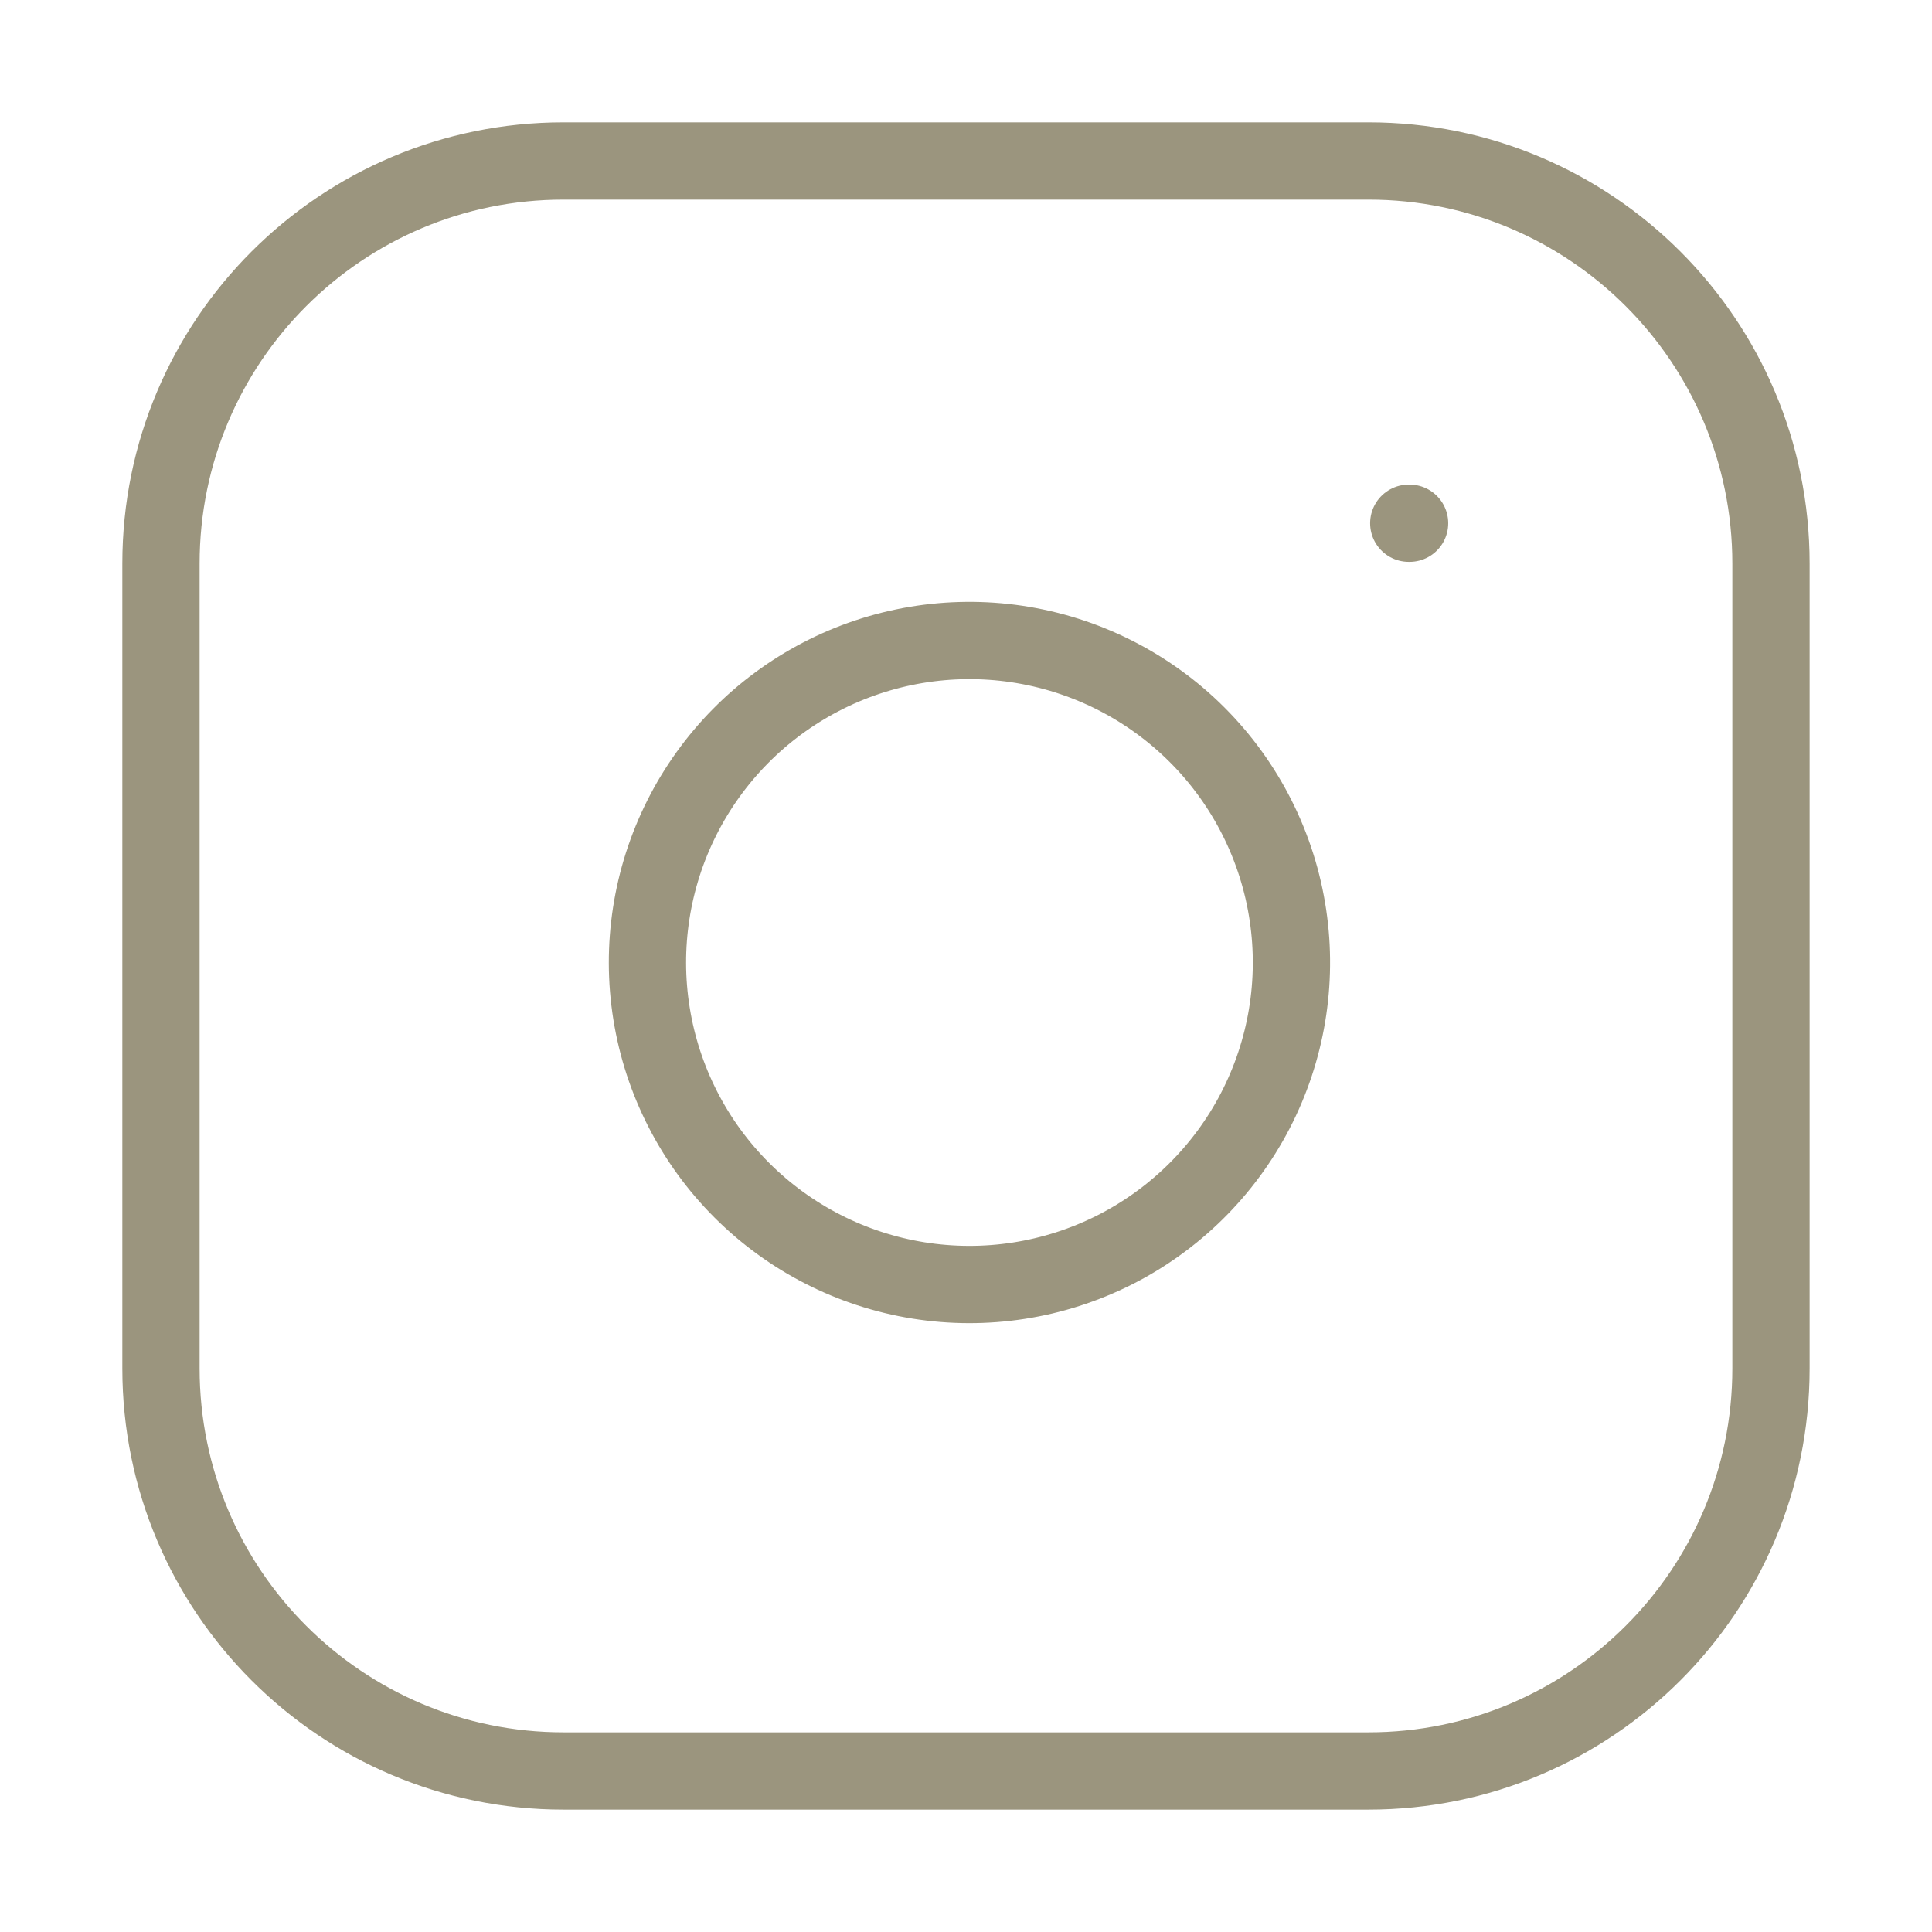 <svg width="50" height="50" viewBox="0 0 50 50" fill="none" xmlns="http://www.w3.org/2000/svg">
<path d="M35.416 4.166H14.583C8.83 4.166 4.166 8.83 4.166 14.583V35.416C4.166 41.169 8.83 45.833 14.583 45.833H35.416C41.169 45.833 45.833 41.169 45.833 35.416V14.583C45.833 8.83 41.169 4.166 35.416 4.166Z" stroke="#9B957E" stroke-width="2" stroke-linecap="round" stroke-linejoin="round"/>
<path d="M33.332 23.687C33.59 25.421 33.293 27.192 32.486 28.748C31.679 30.303 30.401 31.565 28.836 32.353C27.27 33.141 25.496 33.416 23.765 33.137C22.035 32.858 20.436 32.041 19.197 30.802C17.957 29.563 17.14 27.964 16.862 26.233C16.583 24.503 16.858 22.729 17.646 21.163C18.434 19.597 19.695 18.32 21.251 17.513C22.807 16.705 24.578 16.409 26.312 16.666C28.08 16.929 29.718 17.753 30.982 19.017C32.246 20.281 33.07 21.919 33.332 23.687Z" stroke="#9B957E" stroke-width="2" stroke-linecap="round" stroke-linejoin="round"/>
<path d="M36.459 13.541H36.48" stroke="#9B957E" stroke-width="2" stroke-linecap="round" stroke-linejoin="round"/>
</svg>
